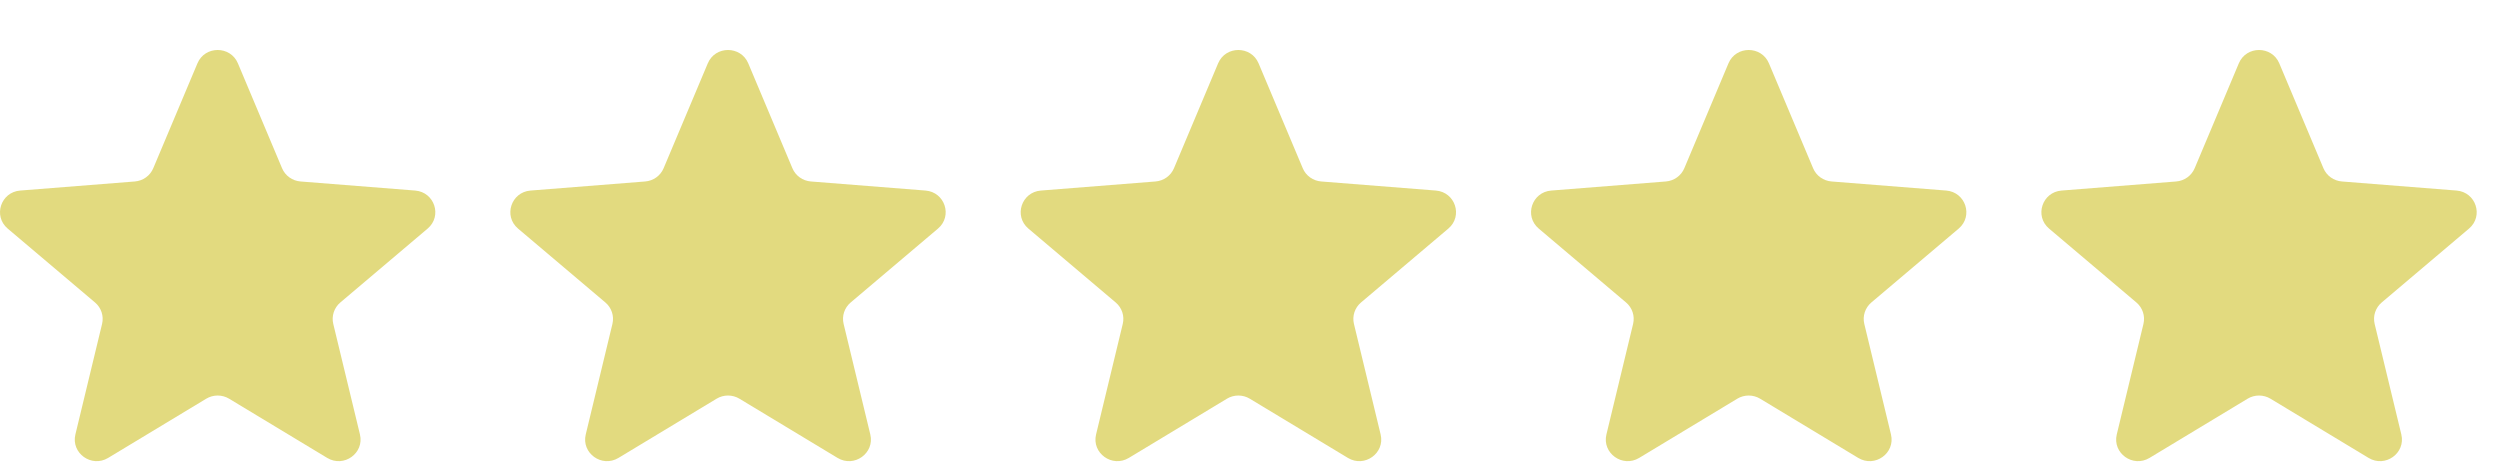 <svg width="100" height="19" viewBox="0 0 100 19" fill="none" xmlns="http://www.w3.org/2000/svg">
<path d="M7.898 2.533C8.197 1.822 9.217 1.822 9.516 2.533L11.282 6.729C11.409 7.029 11.694 7.233 12.021 7.259L16.606 7.622C17.383 7.684 17.698 8.642 17.106 9.143L13.613 12.099C13.364 12.31 13.255 12.641 13.331 12.957L14.398 17.377C14.579 18.126 13.754 18.718 13.089 18.317L9.164 15.948C8.883 15.779 8.531 15.779 8.25 15.948L4.325 18.317C3.66 18.718 2.835 18.126 3.016 17.377L4.083 12.957C4.159 12.641 4.05 12.31 3.801 12.099L0.307 9.143C-0.284 8.642 0.031 7.684 0.807 7.622L5.392 7.259C5.72 7.233 6.005 7.029 6.131 6.729L7.898 2.533Z" fill="#E2DA7F"/>
<path d="M28.312 2.533C28.611 1.822 29.63 1.822 29.93 2.533L31.696 6.729C31.822 7.029 32.108 7.233 32.435 7.259L37.02 7.622C37.797 7.684 38.112 8.642 37.52 9.143L34.027 12.099C33.777 12.31 33.668 12.641 33.745 12.957L34.812 17.377C34.993 18.126 34.168 18.718 33.503 18.317L29.577 15.948C29.297 15.779 28.944 15.779 28.664 15.948L24.738 18.317C24.073 18.718 23.249 18.126 23.43 17.377L24.497 12.957C24.573 12.641 24.464 12.31 24.215 12.099L20.721 9.143C20.129 8.642 20.444 7.684 21.221 7.622L25.806 7.259C26.134 7.233 26.419 7.029 26.545 6.729L28.312 2.533Z" fill="#E2DA7F"/>
<path d="M48.725 2.533C49.025 1.822 50.044 1.822 50.343 2.533L52.11 6.729C52.236 7.029 52.521 7.233 52.849 7.259L57.434 7.622C58.211 7.684 58.526 8.642 57.934 9.143L54.441 12.099C54.191 12.31 54.082 12.641 54.158 12.957L55.225 17.377C55.406 18.126 54.582 18.718 53.917 18.317L49.991 15.948C49.711 15.779 49.358 15.779 49.078 15.948L45.152 18.317C44.487 18.718 43.662 18.126 43.843 17.377L44.91 12.957C44.987 12.641 44.878 12.31 44.628 12.099L41.135 9.143C40.543 8.642 40.858 7.684 41.635 7.622L46.22 7.259C46.547 7.233 46.833 7.029 46.959 6.729L48.725 2.533Z" fill="#E2DA7F"/>
<path d="M69.139 2.533C69.439 1.822 70.458 1.822 70.757 2.533L72.524 6.729C72.65 7.029 72.935 7.233 73.263 7.259L77.848 7.622C78.624 7.684 78.939 8.642 78.348 9.143L74.854 12.099C74.605 12.31 74.496 12.641 74.572 12.957L75.639 17.377C75.82 18.126 74.996 18.718 74.33 18.317L70.405 15.948C70.124 15.779 69.772 15.779 69.492 15.948L65.566 18.317C64.901 18.718 64.076 18.126 64.257 17.377L65.324 12.957C65.4 12.641 65.292 12.31 65.042 12.099L61.549 9.143C60.957 8.642 61.272 7.684 62.049 7.622L66.634 7.259C66.961 7.233 67.247 7.029 67.373 6.729L69.139 2.533Z" fill="#E2DA7F"/>
<path d="M89.553 2.533C89.852 1.822 90.872 1.822 91.171 2.533L92.937 6.729C93.064 7.029 93.349 7.233 93.676 7.259L98.261 7.622C99.038 7.684 99.353 8.642 98.761 9.143L95.268 12.099C95.019 12.31 94.909 12.641 94.986 12.957L96.053 17.377C96.234 18.126 95.409 18.718 94.744 18.317L90.819 15.948C90.538 15.779 90.186 15.779 89.905 15.948L85.98 18.317C85.315 18.718 84.49 18.126 84.671 17.377L85.738 12.957C85.814 12.641 85.705 12.31 85.456 12.099L81.962 9.143C81.371 8.642 81.686 7.684 82.462 7.622L87.047 7.259C87.375 7.233 87.66 7.029 87.787 6.729L89.553 2.533Z" fill="#E2DA7F"/>
</svg>
